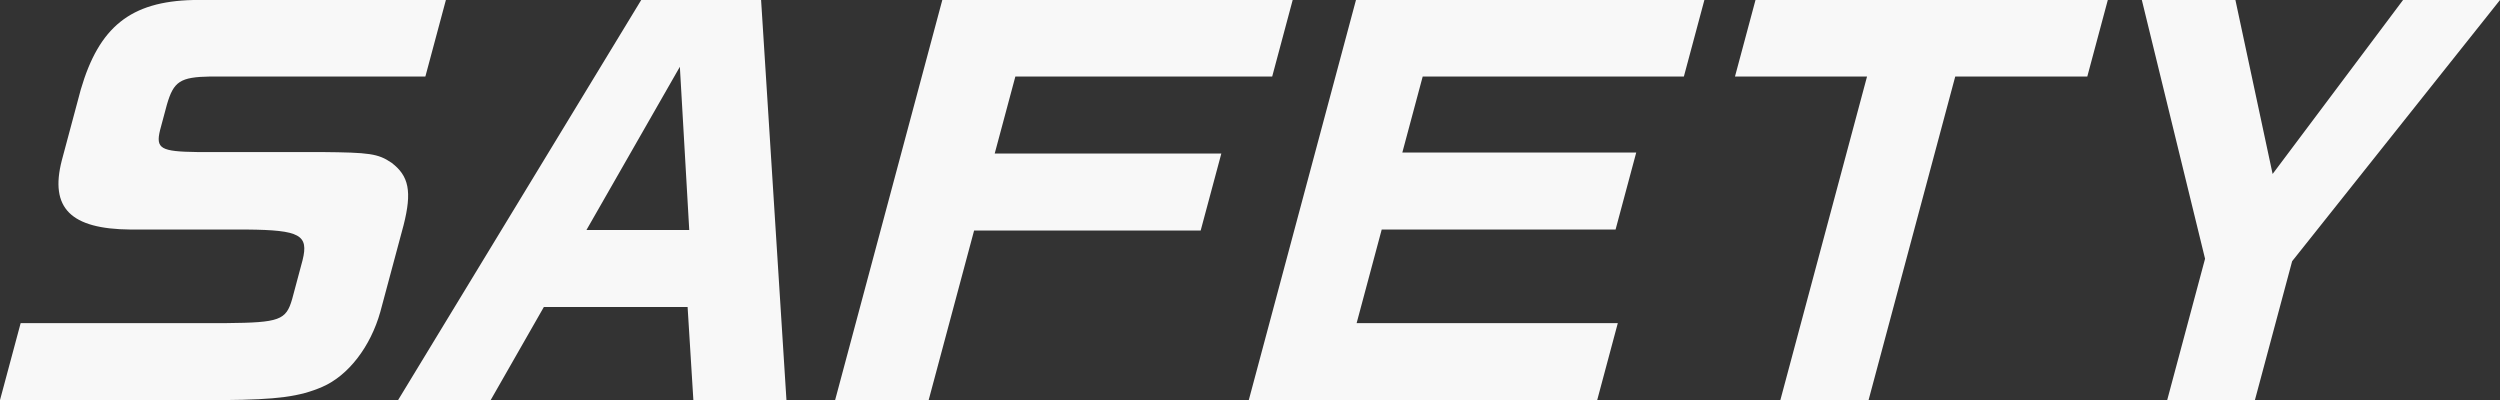 <svg xmlns="http://www.w3.org/2000/svg" width="999.784" height="160" viewBox="0 0 999.784 160"><rect x="0" y="0" width="999.784" height="160" fill="#333333" stroke="none"/><defs><clipPath id="a"><path fill="#f8f8f8" d="M0 0h999.784v160H0z"/></clipPath></defs><g clip-path="url(#a)" fill="#f8f8f8"><path d="M170.112 30.598H84.179c-12.135.2-14.751 1.952-17.452 11.314l-2.716 10.127c-1.8 7.411.24 8.571 14.992 8.769h49.7c19.036.184 22.445.594 27.89 4.285 6.958 5.275 8.217 11.5 4.809 24.948l-9.306 34.679c-3.946 14.03-12.87 25.542-23.237 30.011-9.037 3.9-17.919 5.077-39.2 5.261H0l8.26-30.775h82.227c21.3-.2 23.9-1.174 26.334-9.561l4.172-15.586c2.532-10.126-1.032-12.078-22.233-12.276H52.188c-23.916-.197-32.388-8.569-27.466-27.677l7.567-28.258C39.615 10.727 52.258.601 77.178.007h101.137zM256.427.007h47.945l10.141 160h-37.225l-2.305-37.224h-57.491l-21.272 37.224h-37.026zm19.211 91.986l-3.752-65.286-37.366 65.286zM376.839.007h140.119l-8.189 30.591H406.058l-8.26 30.8h90.63l-8.26 30.789h-90.61l-18.178 67.82h-37.408zm304.767 0l-8.2 30.591H568.957l-8.146 30.394h93.542l-8.262 30.803h-93.526l-10.027 37.423h104.446l-8.245 30.789H499.402l42.867-160zm20.441 0H842.94l-8.2 30.591h-52.81l-34.668 129.409h-35.277l34.669-129.409h-52.81zm191.925 0l14.878 69.57L961.01.007h38.776l-83.129 104.46-14.892 55.54h-35.079l15.147-56.53L856.549.007z"/></g></svg>